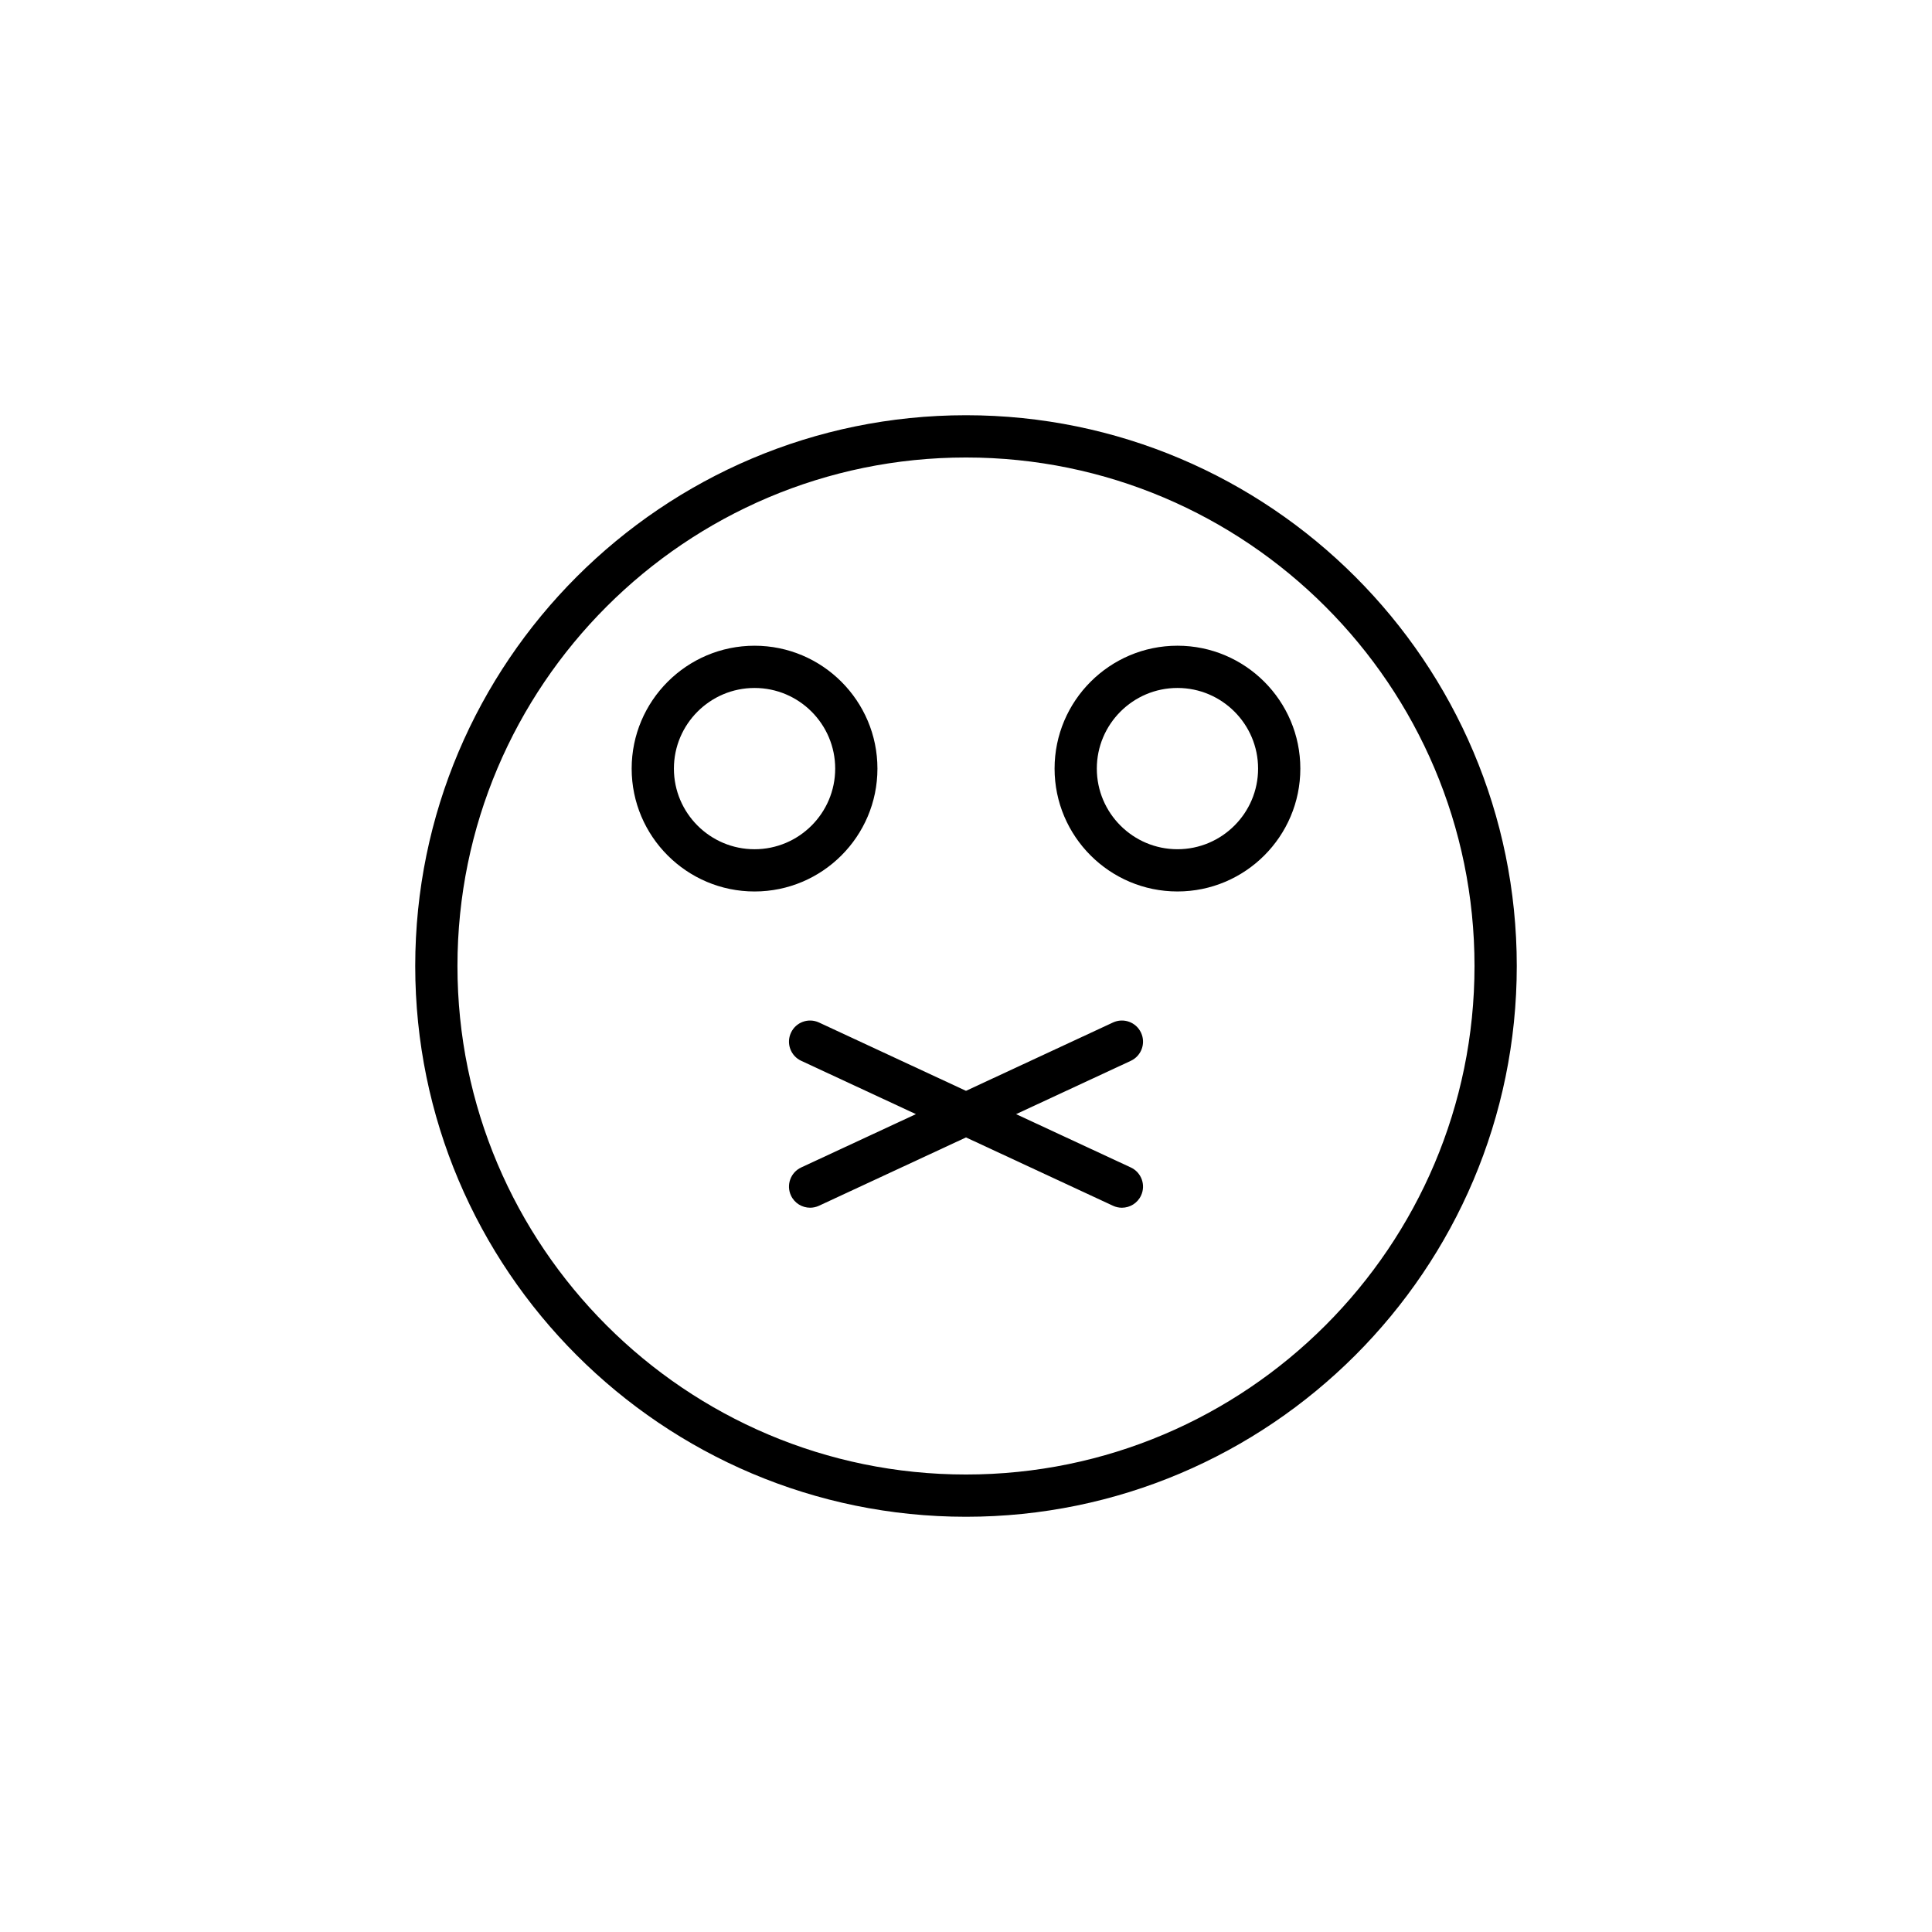 <?xml version="1.0" encoding="UTF-8"?>
<!-- Uploaded to: ICON Repo, www.svgrepo.com, Generator: ICON Repo Mixer Tools -->
<svg fill="#000000" width="800px" height="800px" version="1.1" viewBox="144 144 512 512" xmlns="http://www.w3.org/2000/svg">
 <g>
  <path d="m376.53 347.69c0-17.957-14.609-32.566-32.566-32.566-17.957 0-32.566 14.609-32.566 32.566s14.609 32.562 32.566 32.562c17.957 0 32.566-14.605 32.566-32.562zm-32.566 21.367c-11.785 0-21.371-9.586-21.371-21.367 0-11.785 9.586-21.371 21.371-21.371 11.785 0 21.371 9.586 21.371 21.371 0 11.781-9.586 21.367-21.371 21.367z"/>
  <path d="m456.04 315.12c-17.957 0-32.566 14.609-32.566 32.566s14.609 32.562 32.566 32.562c17.957 0 32.562-14.605 32.562-32.562 0-17.953-14.609-32.566-32.562-32.566zm0 53.934c-11.785 0-21.371-9.586-21.371-21.367 0-11.785 9.586-21.371 21.371-21.371 11.781 0 21.367 9.586 21.367 21.371 0 11.781-9.586 21.367-21.367 21.367z"/>
  <path d="m446.39 417.69c-1.301-2.809-4.633-4.019-7.434-2.719l-38.957 18.113-38.957-18.109c-2.809-1.305-6.133-0.09-7.434 2.719-1.305 2.801-0.086 6.133 2.719 7.434l30.398 14.129-30.398 14.129c-2.805 1.305-4.019 4.633-2.719 7.434 0.949 2.043 2.969 3.238 5.078 3.238 0.789 0 1.594-0.168 2.356-0.523l38.957-18.105 38.957 18.109c0.762 0.355 1.566 0.523 2.356 0.523 2.109 0 4.129-1.195 5.078-3.238 1.305-2.801 0.086-6.133-2.719-7.434l-30.398-14.129 30.398-14.129c2.809-1.309 4.023-4.637 2.719-7.441z"/>
  <path d="m400 254.04c-80.484 0-145.96 65.477-145.96 145.96 0 80.484 65.477 145.96 145.96 145.96 80.48 0 145.96-65.477 145.96-145.96s-65.477-145.96-145.96-145.96zm0 280.72c-74.309 0-134.77-60.453-134.77-134.76s60.457-134.76 134.77-134.76 134.76 60.453 134.76 134.76-60.453 134.76-134.76 134.76z"/>
 </g>
</svg>